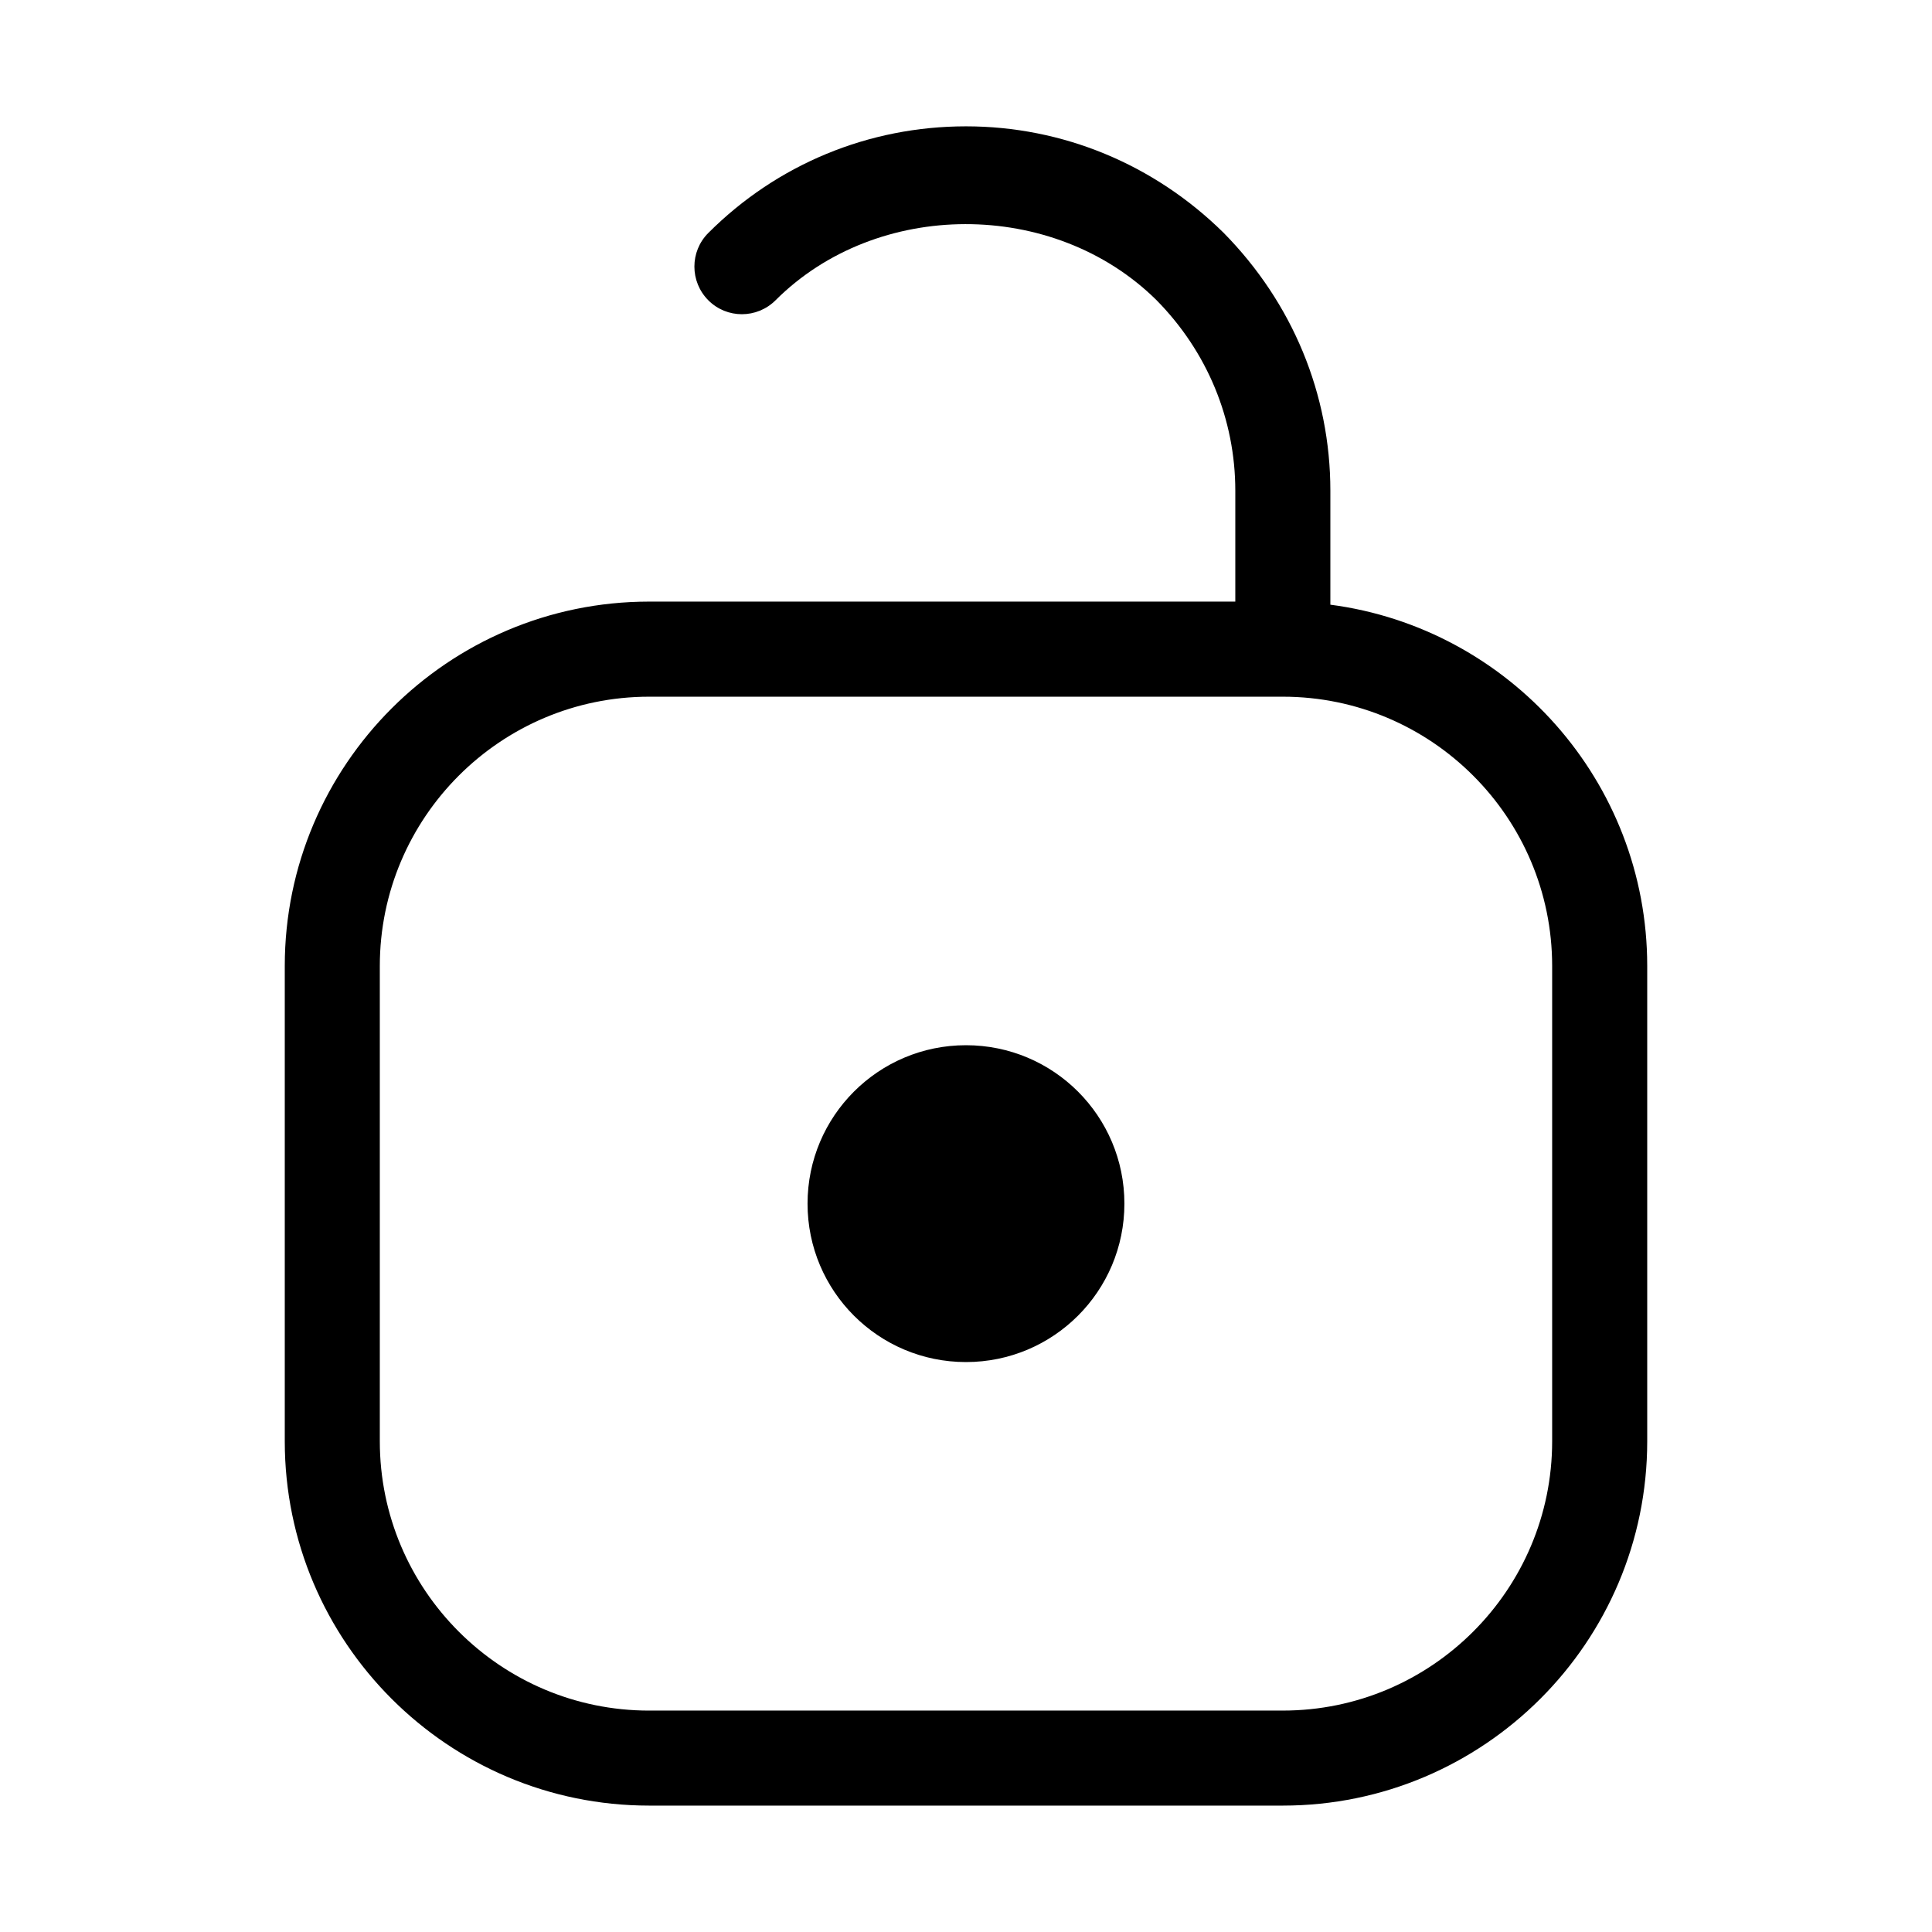 <?xml version="1.0" encoding="UTF-8"?>
<!-- Uploaded to: SVG Repo, www.svgrepo.com, Generator: SVG Repo Mixer Tools -->
<svg fill="#000000" width="800px" height="800px" version="1.1" viewBox="144 144 512 512" xmlns="http://www.w3.org/2000/svg">
 <path d="m496.56 304.25v-30.207c0-25.566-10.012-49.812-28.316-68.371-18.453-18.18-42.68-28.191-68.246-28.191-25.801 0-50.086 10.055-68.309 28.277-4.891 4.91-4.891 12.887 0.02 17.82 4.914 4.934 12.891 4.914 17.82 0 26.809-26.809 73.641-26.977 100.91-0.082 13.5 13.664 20.93 31.633 20.93 50.547v29.391l-155.34-0.004c-53.234 0-96.562 43.305-96.562 96.562v125.95c0 53.258 43.305 96.562 96.562 96.562h167.94c53.234 0 96.562-43.305 96.562-96.562v-125.95c0-48.973-36.652-89.551-83.969-95.742zm58.777 221.7c0 39.359-32.012 71.371-71.371 71.371l-167.94 0.004c-39.359 0-71.371-32.012-71.371-71.371v-125.95c0-39.359 32.012-71.371 71.371-71.371h167.94c39.359 0 71.371 32.012 71.371 71.371zm-113.36-62.973c0 23.195-18.789 41.984-41.984 41.984s-41.984-18.789-41.984-41.984c0-23.195 18.789-41.984 41.984-41.984s41.984 18.785 41.984 41.984z"/>
</svg>